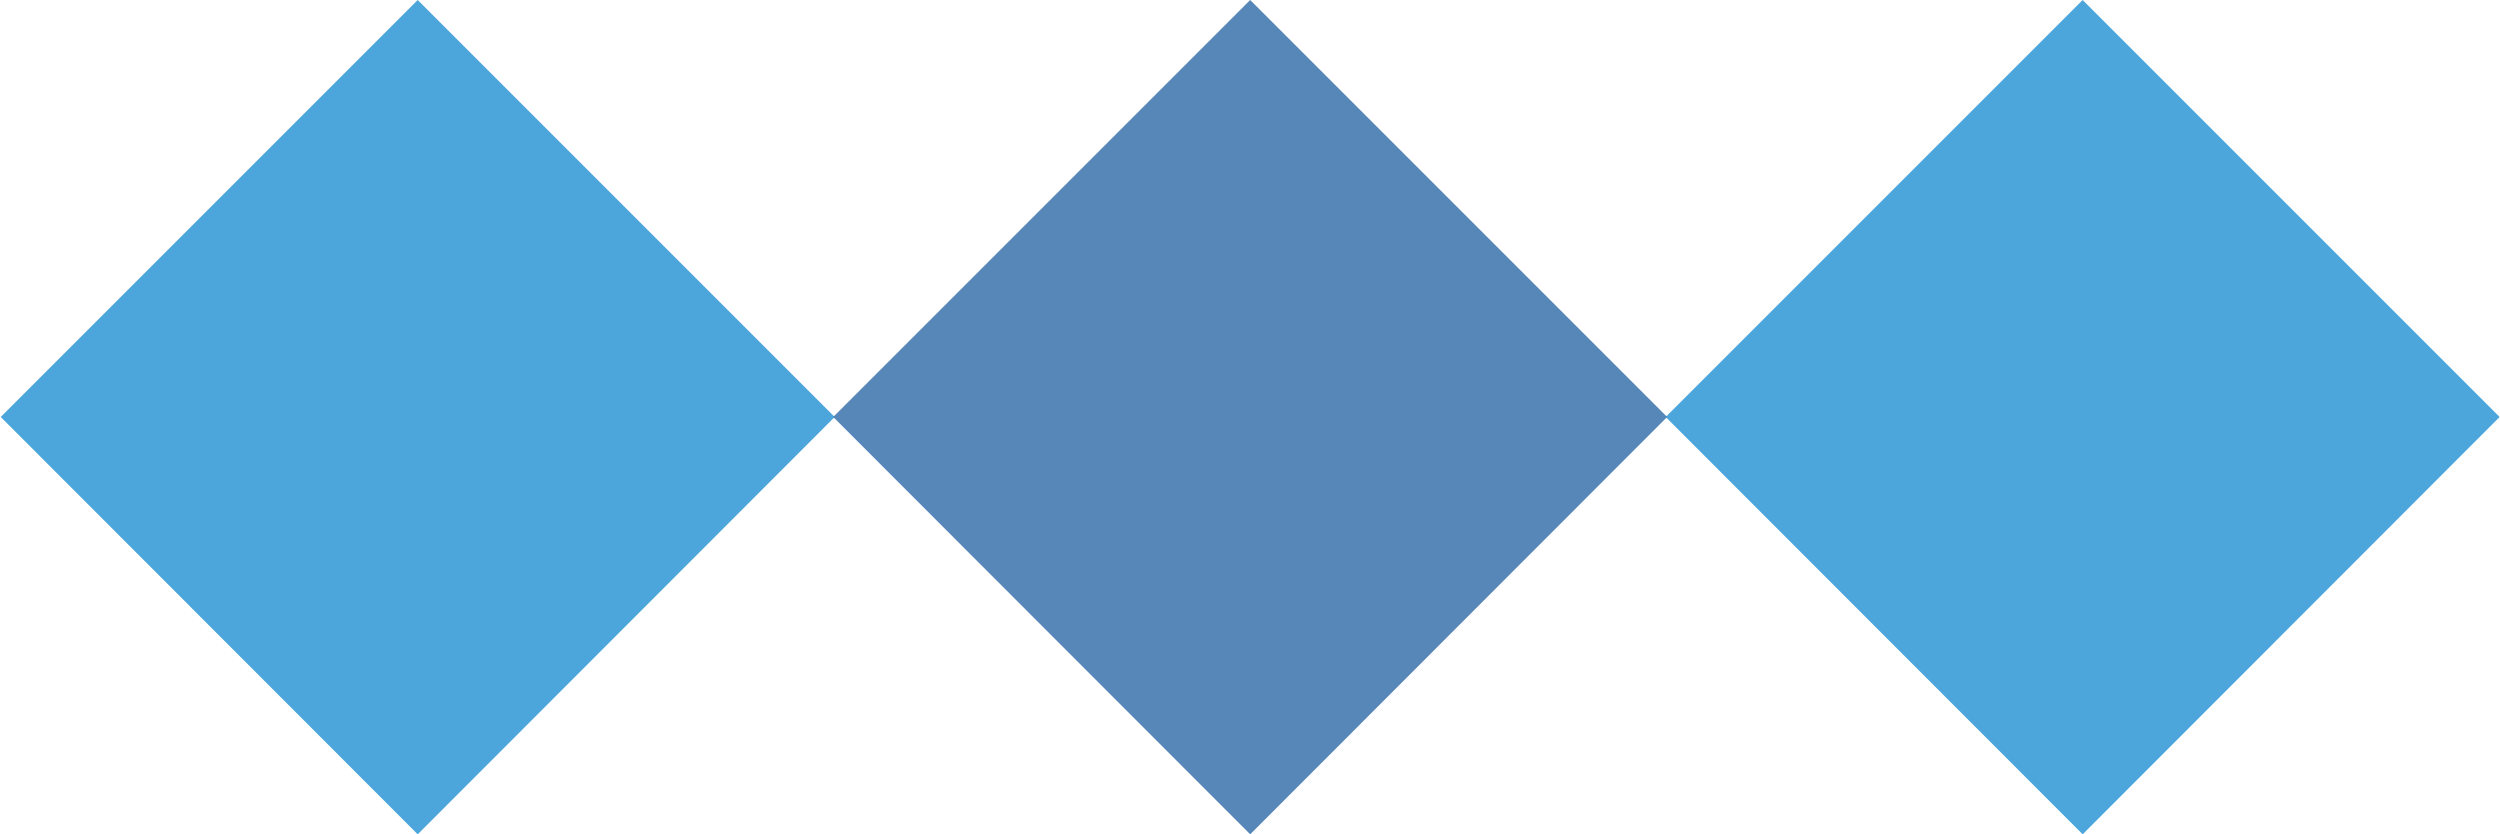 <svg id="deco_common03.svg" xmlns="http://www.w3.org/2000/svg" width="67.81" height="22.63" viewBox="0 0 67.81 22.63">
  <defs>
    <style>
      .cls-1 {
        fill: #0081cc;
      }

      .cls-1, .cls-2 {
        fill-rule: evenodd;
        opacity: 0.7;
      }

      .cls-2 {
        fill: #11559b;
      }
    </style>
  </defs>
  <path id="長方形_565" data-name="長方形 565" class="cls-1" d="M1397.86,3315.03l11.31,11.31-11.31,11.32-11.31-11.32Z" transform="translate(-1386.53 -3315.03)"/>
  <path id="長方形_565-2" data-name="長方形 565" class="cls-2" d="M1420.44,3315.03l11.31,11.31-11.31,11.32-11.31-11.32Z" transform="translate(-1386.53 -3315.03)"/>
  <path id="長方形_565-3" data-name="長方形 565" class="cls-1" d="M1443.02,3315.03l11.31,11.31-11.31,11.32-11.31-11.32Z" transform="translate(-1386.53 -3315.03)"/>
</svg>
